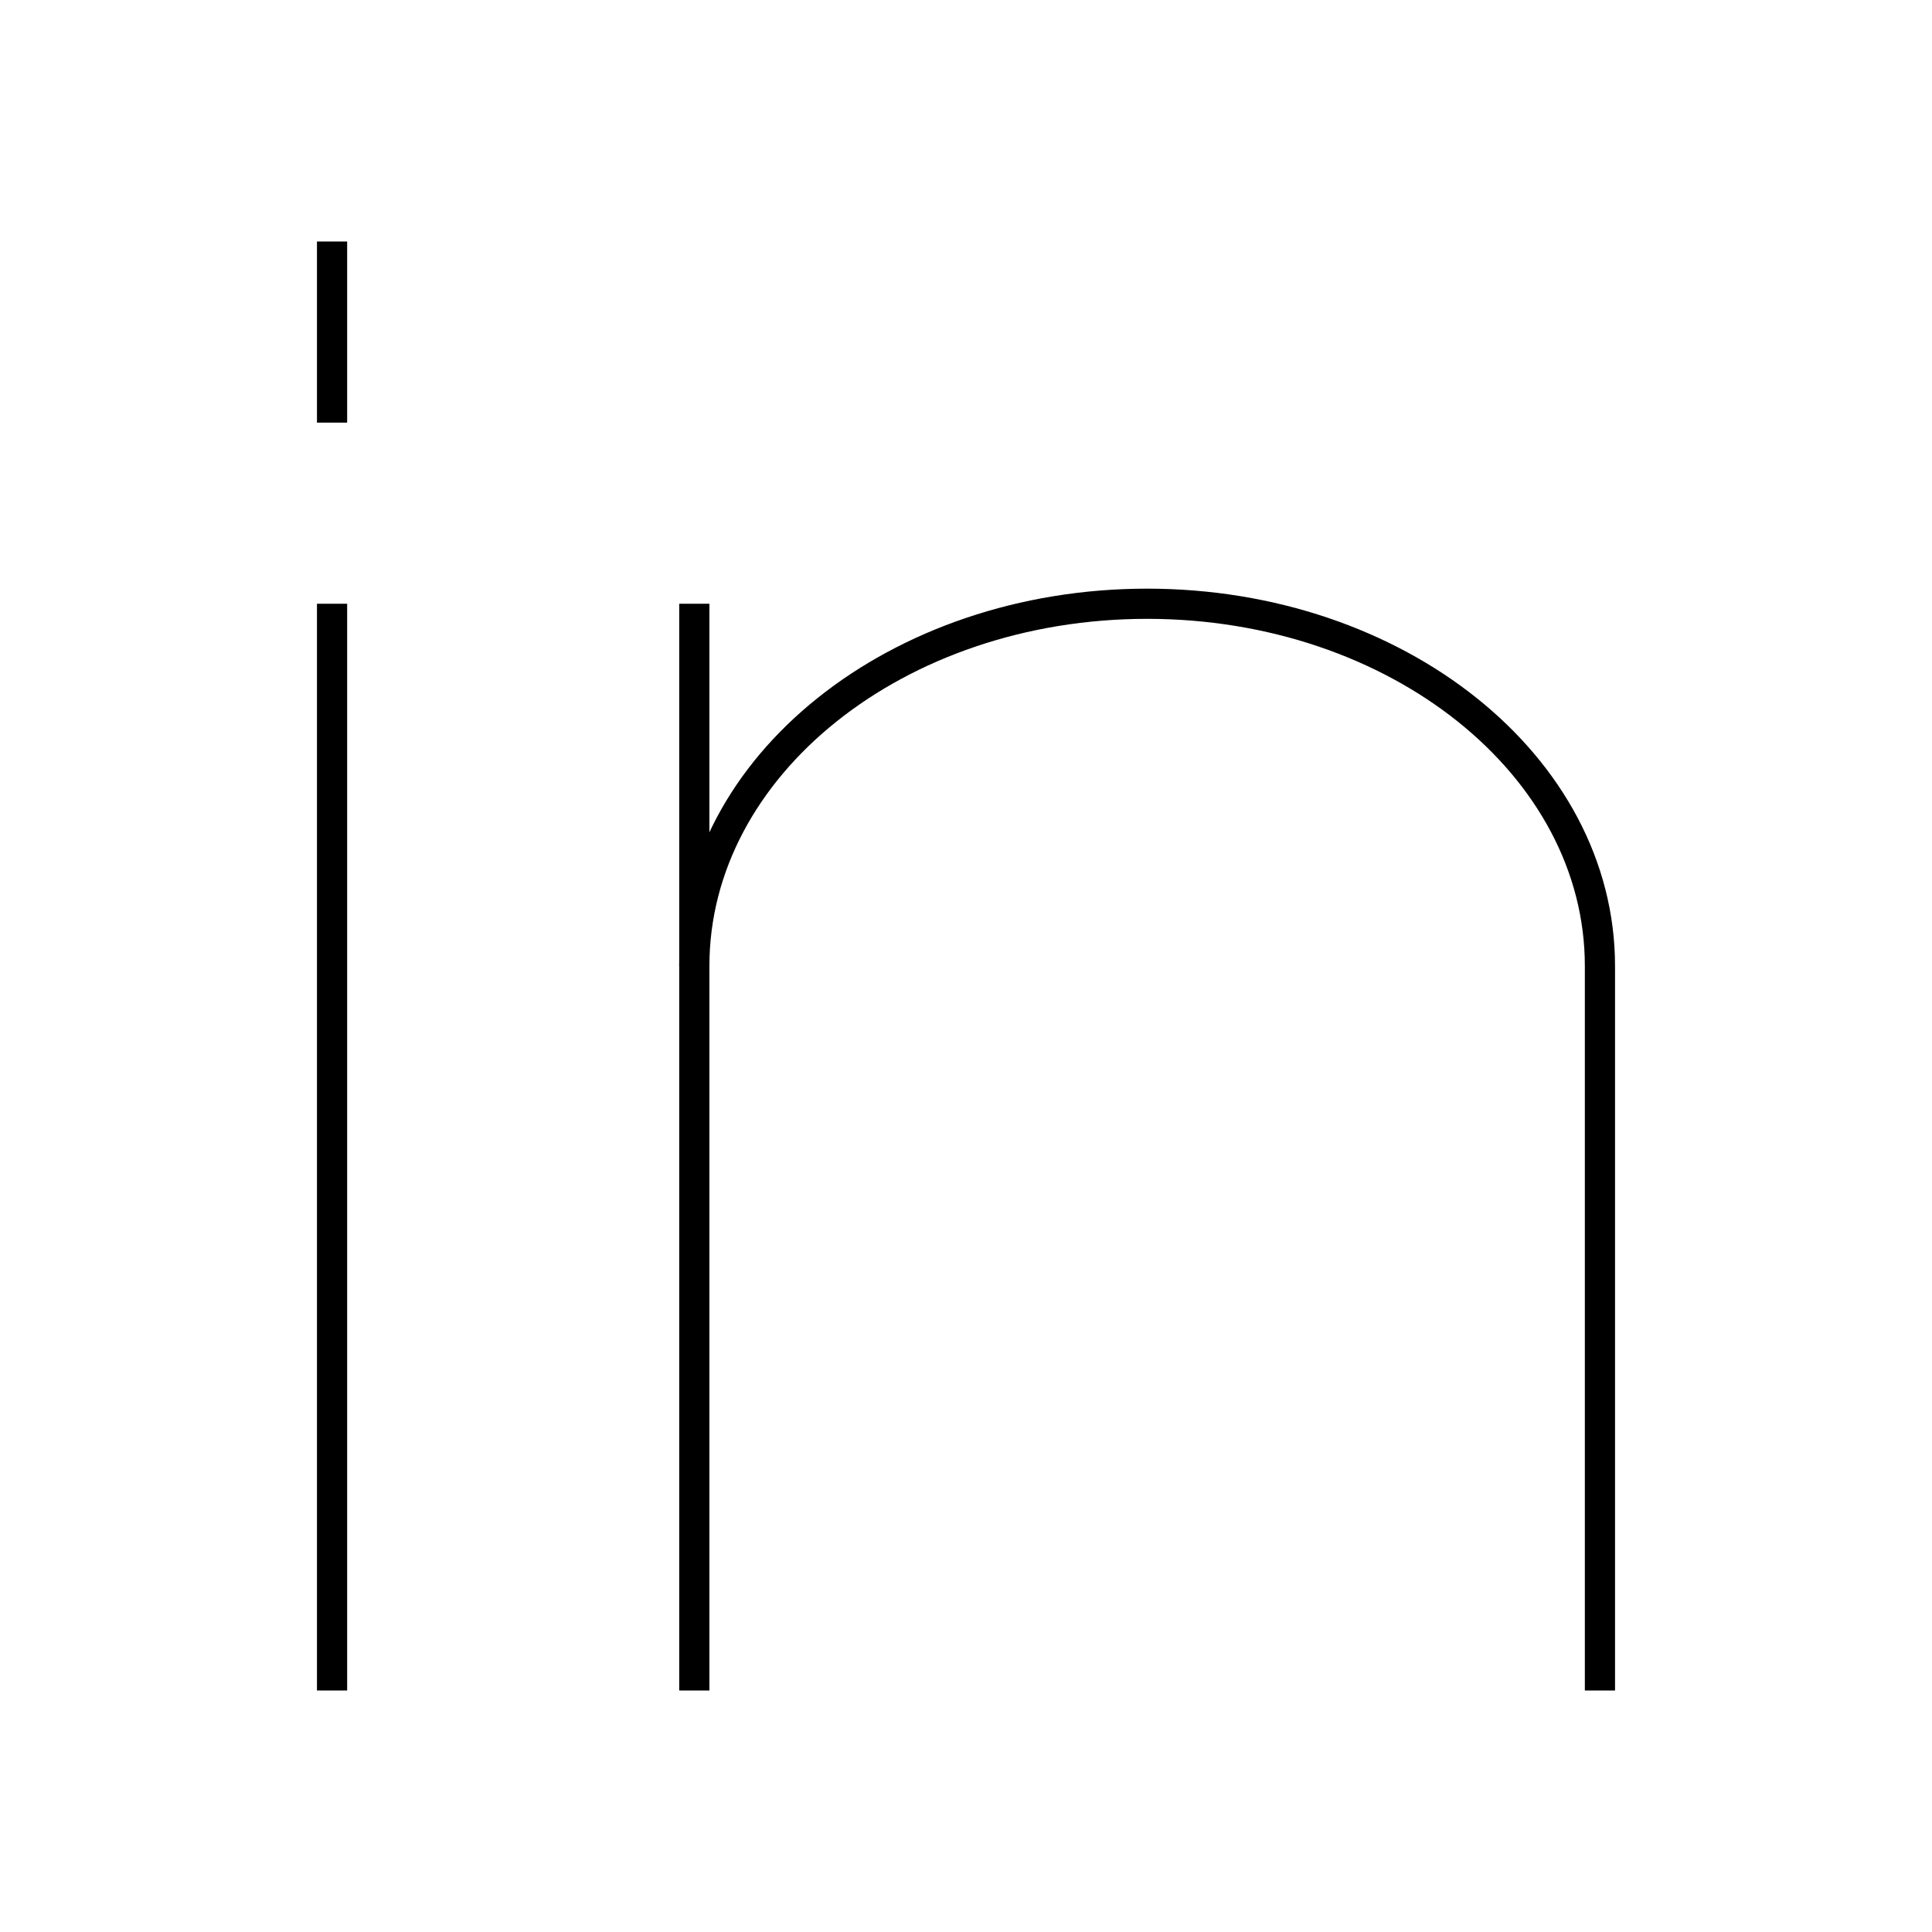 <?xml version="1.0" encoding="utf-8"?>
<svg width="800px" height="800px" viewBox="0 0 64 64" xmlns="http://www.w3.org/2000/svg" fill="none" stroke="#000000"><line x1="53" y1="56" x2="53" y2="32"/><line x1="23" y1="56" x2="23" y2="20"/><path d="M23 32c0-6.63 6.72-12 15-12s15 5.37 15 12"/><line x1="11" y1="8" x2="11" y2="14"/><line x1="11" y1="20" x2="11" y2="56"/></svg>